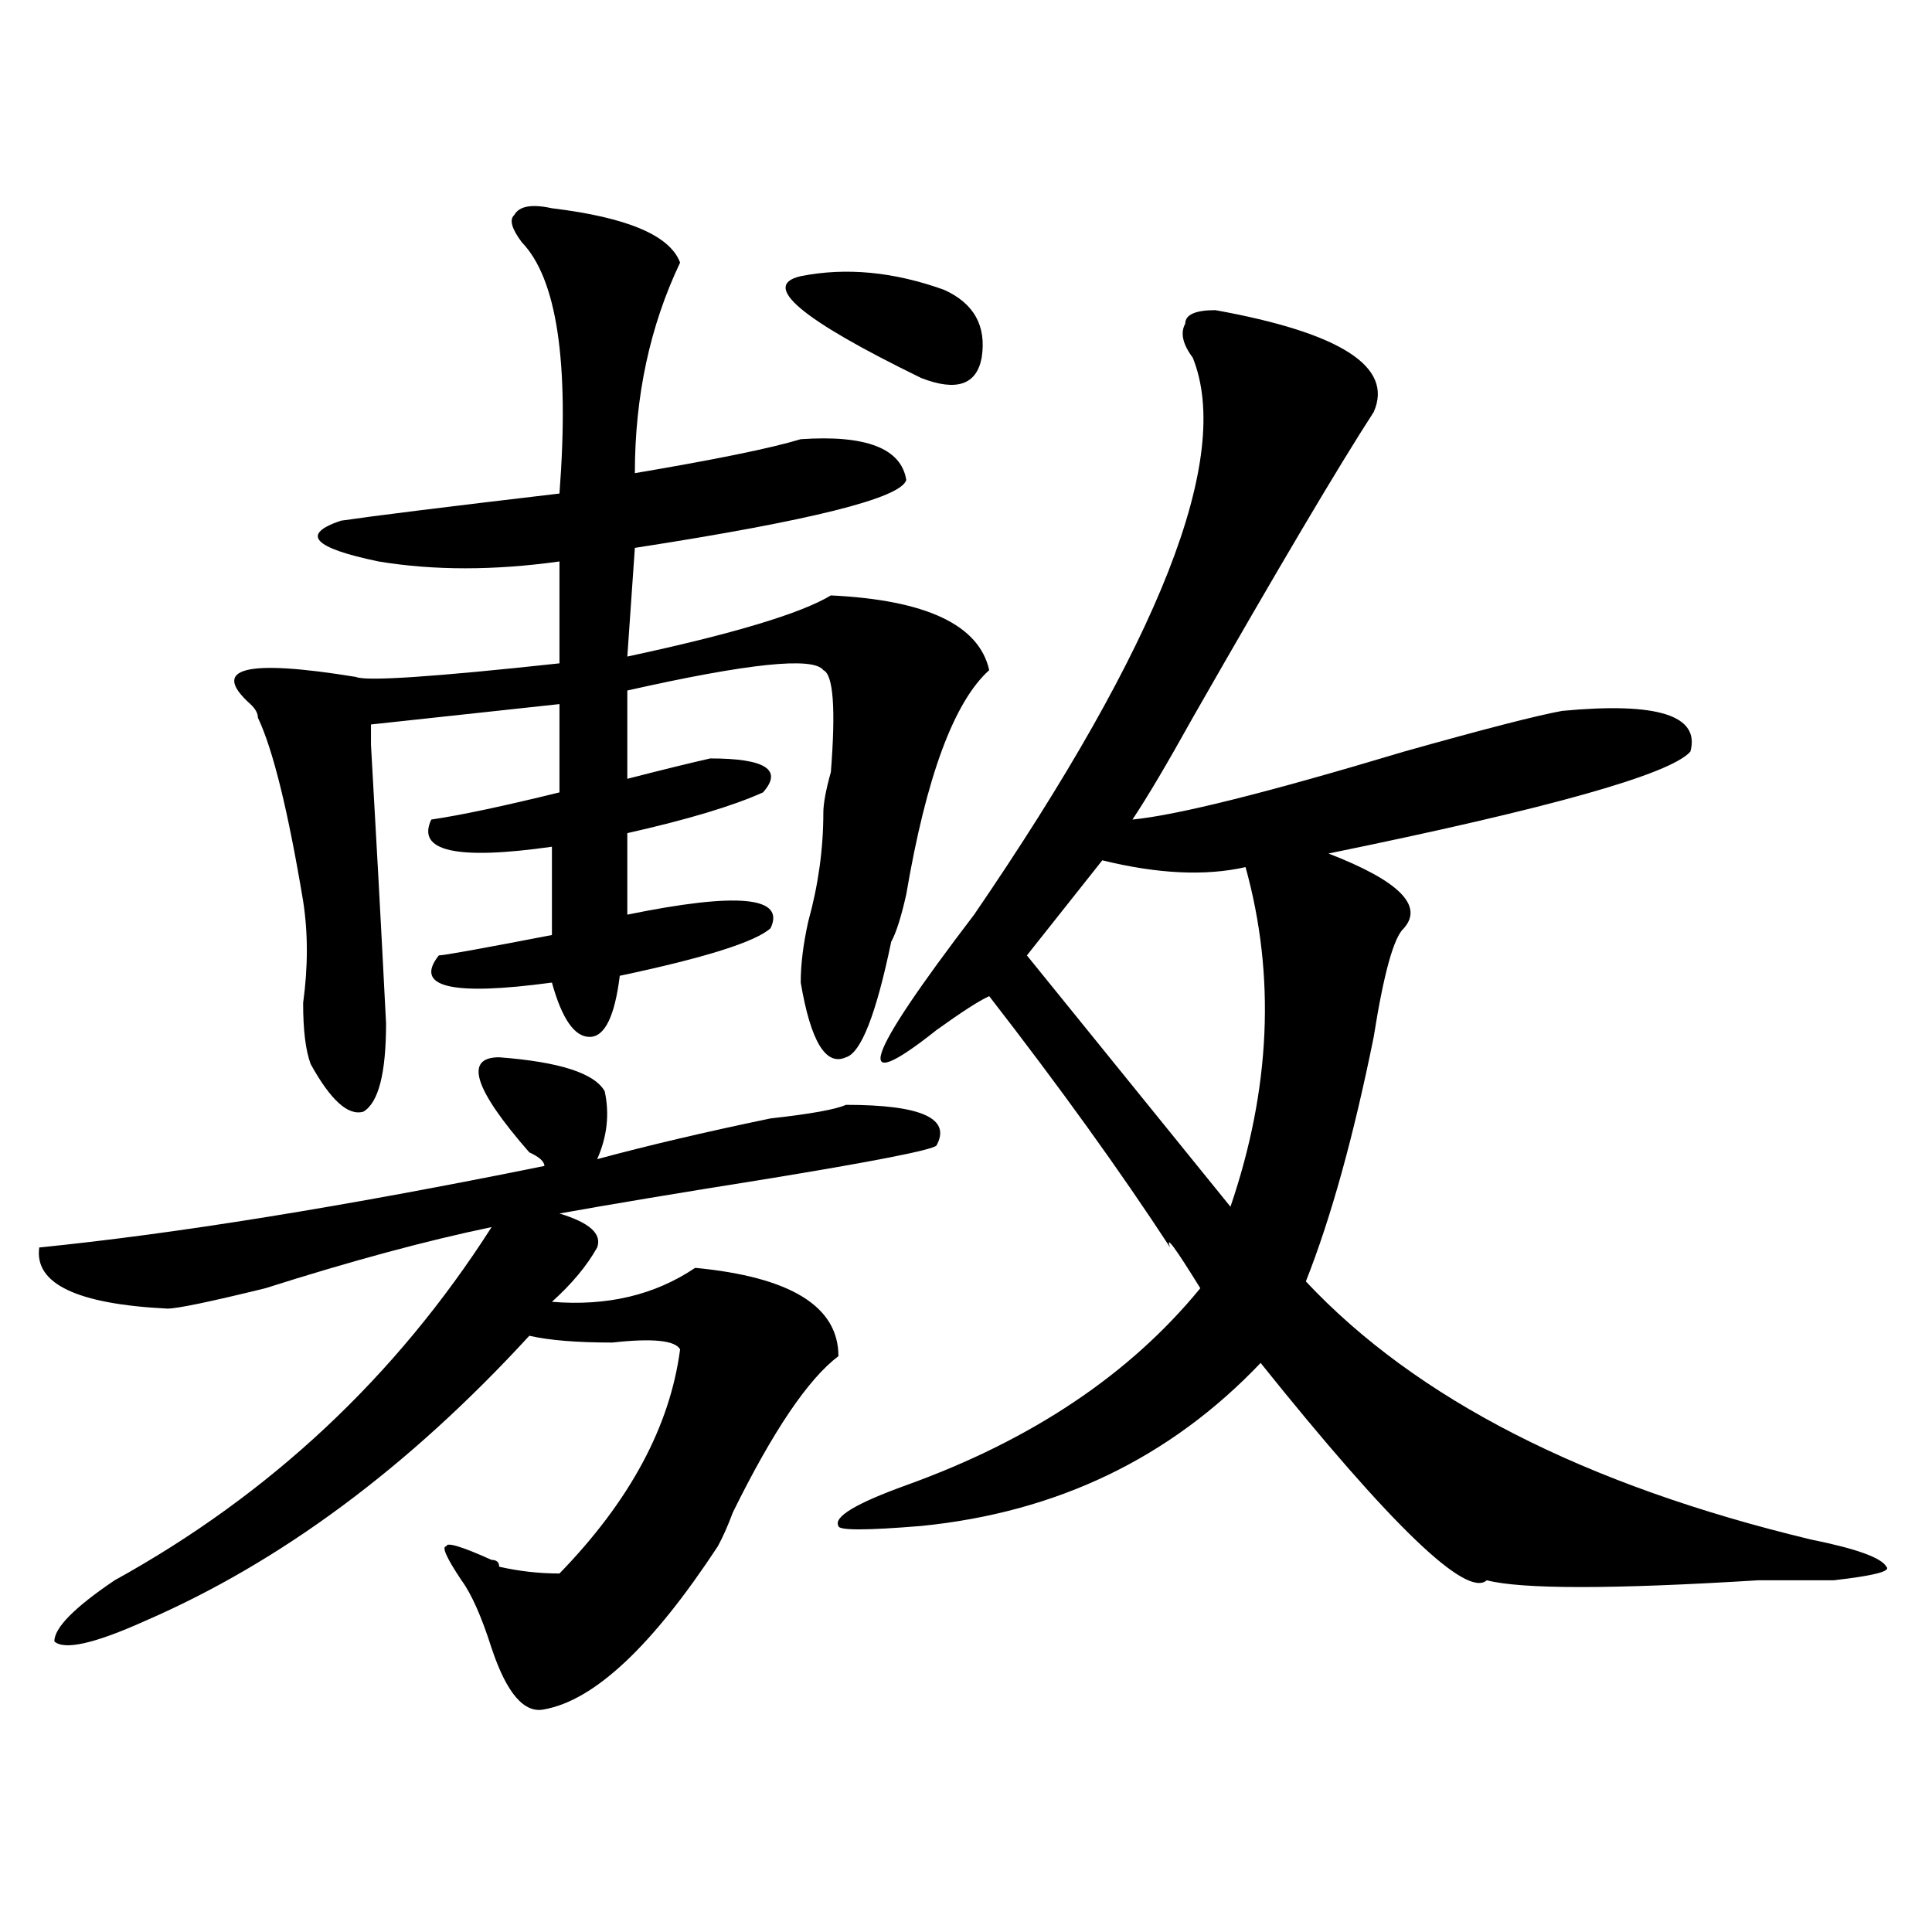 <?xml version="1.0" encoding="utf-8"?>
<!-- Generator: Adobe Illustrator 16.0.0, SVG Export Plug-In . SVG Version: 6.00 Build 0)  -->
<!DOCTYPE svg PUBLIC "-//W3C//DTD SVG 1.1//EN" "http://www.w3.org/Graphics/SVG/1.1/DTD/svg11.dtd">
<svg version="1.1" id="图层_1" xmlns="http://www.w3.org/2000/svg" xmlns:xlink="http://www.w3.org/1999/xlink" x="0px" y="0px"
	 width="1000px" height="1000px" viewBox="0 0 1000 1000" enable-background="new 0 0 1000 1000" xml:space="preserve">
<path d="M258.359,547.25c31.219,2.362,49.389,8.24,54.633,17.578c2.561,11.755,1.28,23.456-3.902,35.156
	c25.975-7.031,55.913-14.063,89.754-21.094c20.792-2.307,33.779-4.669,39.023-7.031c39.023,0,54.633,7.031,46.828,21.094
	c-2.622,2.362-32.561,8.24-89.754,17.578c-44.268,7.031-79.389,12.909-105.363,17.578c15.609,4.724,22.072,10.547,19.512,17.578
	c-5.244,9.393-13.049,18.787-23.414,28.125c28.597,2.362,53.291-3.516,74.145-17.578c49.389,4.724,74.145,19.94,74.145,45.703
	c-15.609,11.755-33.841,38.672-54.633,80.859c-2.622,7.031-5.244,12.909-7.805,17.578c-33.841,51.526-63.779,79.651-89.754,84.375
	c-10.427,2.307-19.512-8.24-27.316-31.641c-5.244-16.425-10.427-28.125-15.609-35.156c-7.805-11.7-10.427-17.578-7.805-17.578
	c0-2.307,7.805,0,23.414,7.031c2.561,0,3.902,1.208,3.902,3.516c10.365,2.362,20.792,3.516,31.219,3.516
	c36.401-37.463,57.193-76.135,62.438-116.016c-2.622-4.669-14.329-5.823-35.121-3.516c-18.231,0-32.561-1.154-42.926-3.516
	c-62.438,68.005-128.777,117.224-199.02,147.656c-26.036,11.7-41.646,15.216-46.828,10.547c0-7.031,10.365-17.578,31.219-31.641
	c80.607-44.495,145.667-105.469,195.117-182.813c-33.841,7.031-72.864,17.578-117.07,31.641
	c-28.658,7.031-45.548,10.547-50.73,10.547c-46.828-2.307-68.962-12.854-66.34-31.641c70.242-7.031,157.374-21.094,261.457-42.188
	c0-2.307-2.622-4.669-7.805-7.031C245.311,563.674,240.128,547.25,258.359,547.25z M285.676,107.797
	c39.023,4.724,61.096,14.063,66.34,28.125c-15.609,32.849-23.414,69.159-23.414,108.984c41.584-7.031,70.242-12.854,85.852-17.578
	c33.779-2.307,52.011,4.724,54.633,21.094c-2.622,9.393-49.45,21.094-140.484,35.156l-3.902,56.25
	c54.633-11.7,89.754-22.247,105.363-31.641c49.389,2.362,76.705,15.271,81.949,38.672c-18.231,16.425-32.561,55.096-42.926,116.016
	c-2.622,11.755-5.244,19.94-7.805,24.609c-7.805,37.518-15.609,57.458-23.414,59.766c-10.427,4.724-18.231-8.185-23.414-38.672
	c0-9.338,1.28-19.885,3.902-31.641c5.183-18.732,7.805-37.463,7.805-56.25c0-4.669,1.28-11.7,3.902-21.094
	c2.561-32.794,1.28-50.372-3.902-52.734c-5.244-7.031-39.023-3.516-101.461,10.547v45.703c18.17-4.669,32.499-8.185,42.926-10.547
	c28.597,0,37.682,5.878,27.316,17.578c-15.609,7.031-39.023,14.063-70.242,21.094v42.188c57.193-11.7,81.949-9.338,74.145,7.031
	c-7.805,7.031-33.841,15.271-78.047,24.609c-2.622,21.094-7.805,31.641-15.609,31.641s-14.329-9.338-19.512-28.125
	c-52.072,7.031-71.584,2.362-58.535-14.063c2.561,0,22.072-3.516,58.535-10.547v-45.703c-49.45,7.031-70.242,2.362-62.438-14.063
	c15.609-2.307,37.682-7.031,66.34-14.063v-45.703l-97.559,10.547v10.547c2.561,44.55,5.183,92.615,7.805,144.141
	c0,25.818-3.902,41.034-11.707,45.703c-7.805,2.362-16.951-5.823-27.316-24.609c-2.622-7.031-3.902-17.578-3.902-31.641
	c2.561-18.732,2.561-36.31,0-52.734c-7.805-46.857-15.609-78.497-23.414-94.922c0-2.307-1.342-4.669-3.902-7.031
	c-20.854-18.732-2.622-23.401,54.633-14.063c5.183,2.362,40.304,0,105.363-7.031v-52.734c-33.841,4.724-65.06,4.724-93.656,0
	c-33.841-7.031-40.365-14.063-19.512-21.094c15.609-2.307,53.291-7.031,113.168-14.063c5.183-67.95-1.342-111.292-19.512-130.078
	c-5.244-7.031-6.524-11.7-3.902-14.063C268.725,106.643,275.249,105.49,285.676,107.797z M414.453,142.953
	c23.414-4.669,48.108-2.307,74.145,7.031c15.609,7.031,22.072,18.787,19.512,35.156c-2.622,14.063-13.049,17.578-31.219,10.547
	C414.453,165.255,393.6,147.677,414.453,142.953z M629.082,160.531c64.998,11.755,92.314,29.333,81.949,52.734
	c-18.231,28.125-49.45,80.859-93.656,158.203c-13.049,23.456-23.414,41.034-31.219,52.734
	c23.414-2.307,70.242-14.063,140.484-35.156c41.584-11.7,68.9-18.732,81.949-21.094c49.389-4.669,71.522,2.362,66.34,21.094
	c-10.427,11.755-72.864,29.333-187.313,52.734c36.401,14.063,49.389,26.971,39.023,38.672c-5.244,4.724-10.427,23.456-15.609,56.25
	c-10.427,51.581-22.134,93.768-35.121,126.563c57.193,60.974,144.387,105.469,261.457,133.594
	c23.414,4.724,36.401,9.393,39.023,14.063c2.561,2.362-6.524,4.669-27.316,7.031c-5.244,0-18.231,0-39.023,0
	c-75.486,4.669-122.314,4.669-140.484,0c-10.427,9.338-49.45-28.125-117.07-112.5c-46.828,49.219-105.363,77.344-175.605,84.375
	c-28.658,2.362-42.926,2.362-42.926,0c-2.622-4.669,9.085-11.7,35.121-21.094c64.998-23.401,115.729-57.404,152.191-101.953
	c-13.049-21.094-18.231-28.125-15.609-21.094c-26.036-39.825-57.255-83.167-93.656-130.078c-5.244,2.362-14.329,8.24-27.316,17.578
	c-44.268,35.156-37.743,15.271,19.512-59.766c96.217-140.625,133.96-236.7,113.168-288.281c-5.244-7.031-6.524-12.854-3.902-17.578
	C613.473,162.893,618.655,160.531,629.082,160.531z M570.547,445.297l-39.023,49.219l105.363,130.078
	c20.792-60.919,23.414-119.531,7.805-175.781C623.838,453.536,599.144,452.328,570.547,445.297z"/>
</svg>
